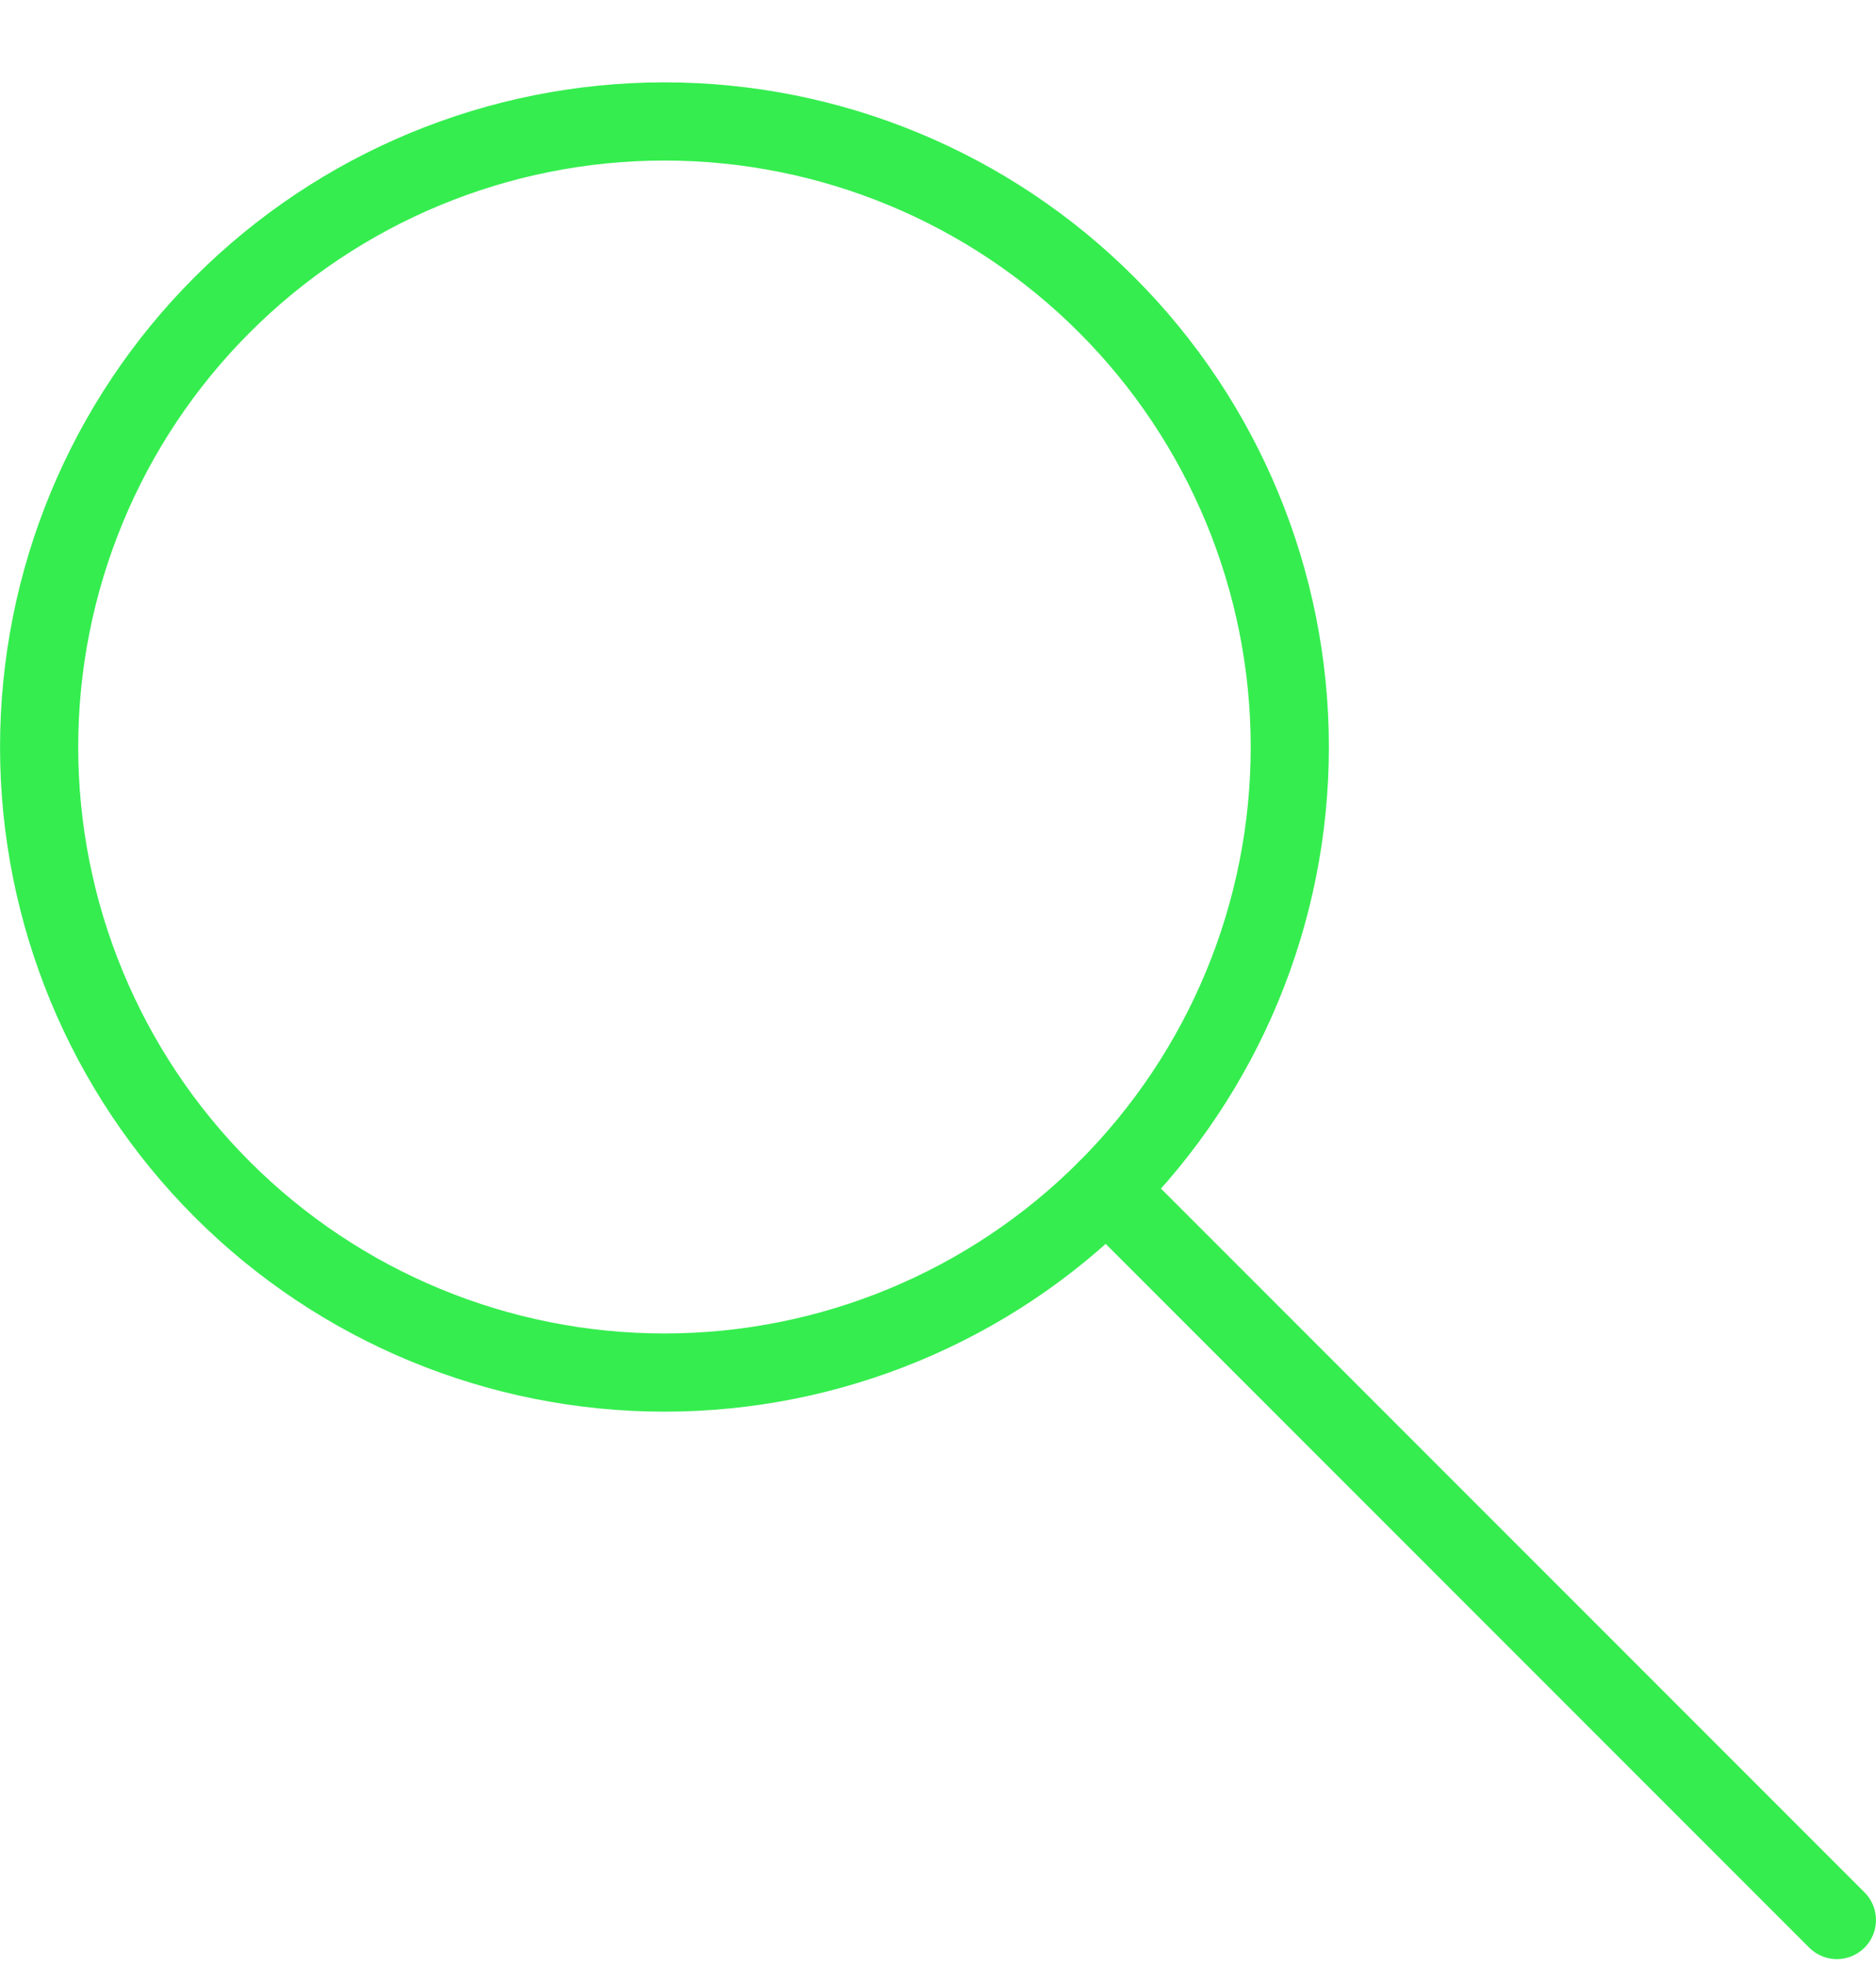 <svg width="21" height="22" viewBox="0 0 21 22" fill="none" xmlns="http://www.w3.org/2000/svg">
<g clip-path="url(#clip0_9097_339)">
<path d="M0.438 8.359C0.438 10.216 1.175 11.996 2.488 13.309C3.801 14.622 5.581 15.359 7.438 15.359C9.294 15.359 11.075 14.622 12.387 13.309C13.7 11.996 14.438 10.216 14.438 8.359C14.438 6.503 13.7 4.722 12.387 3.41C11.075 2.097 9.294 1.359 7.438 1.359C5.581 1.359 3.801 2.097 2.488 3.41C1.175 4.722 0.438 6.503 0.438 8.359Z" stroke="#35ED4F" stroke-width="0.875" stroke-linecap="round" stroke-linejoin="round"/>
<path d="M12.386 13.309L20.562 21.485" stroke="#35ED4F" stroke-width="0.875" stroke-linecap="round" stroke-linejoin="round"/>
</g>
<defs>
<clipPath id="clip0_9097_339">
<rect width="21" height="21" fill="white" transform="translate(0 0.922)"/>
</clipPath>
</defs>
</svg>
